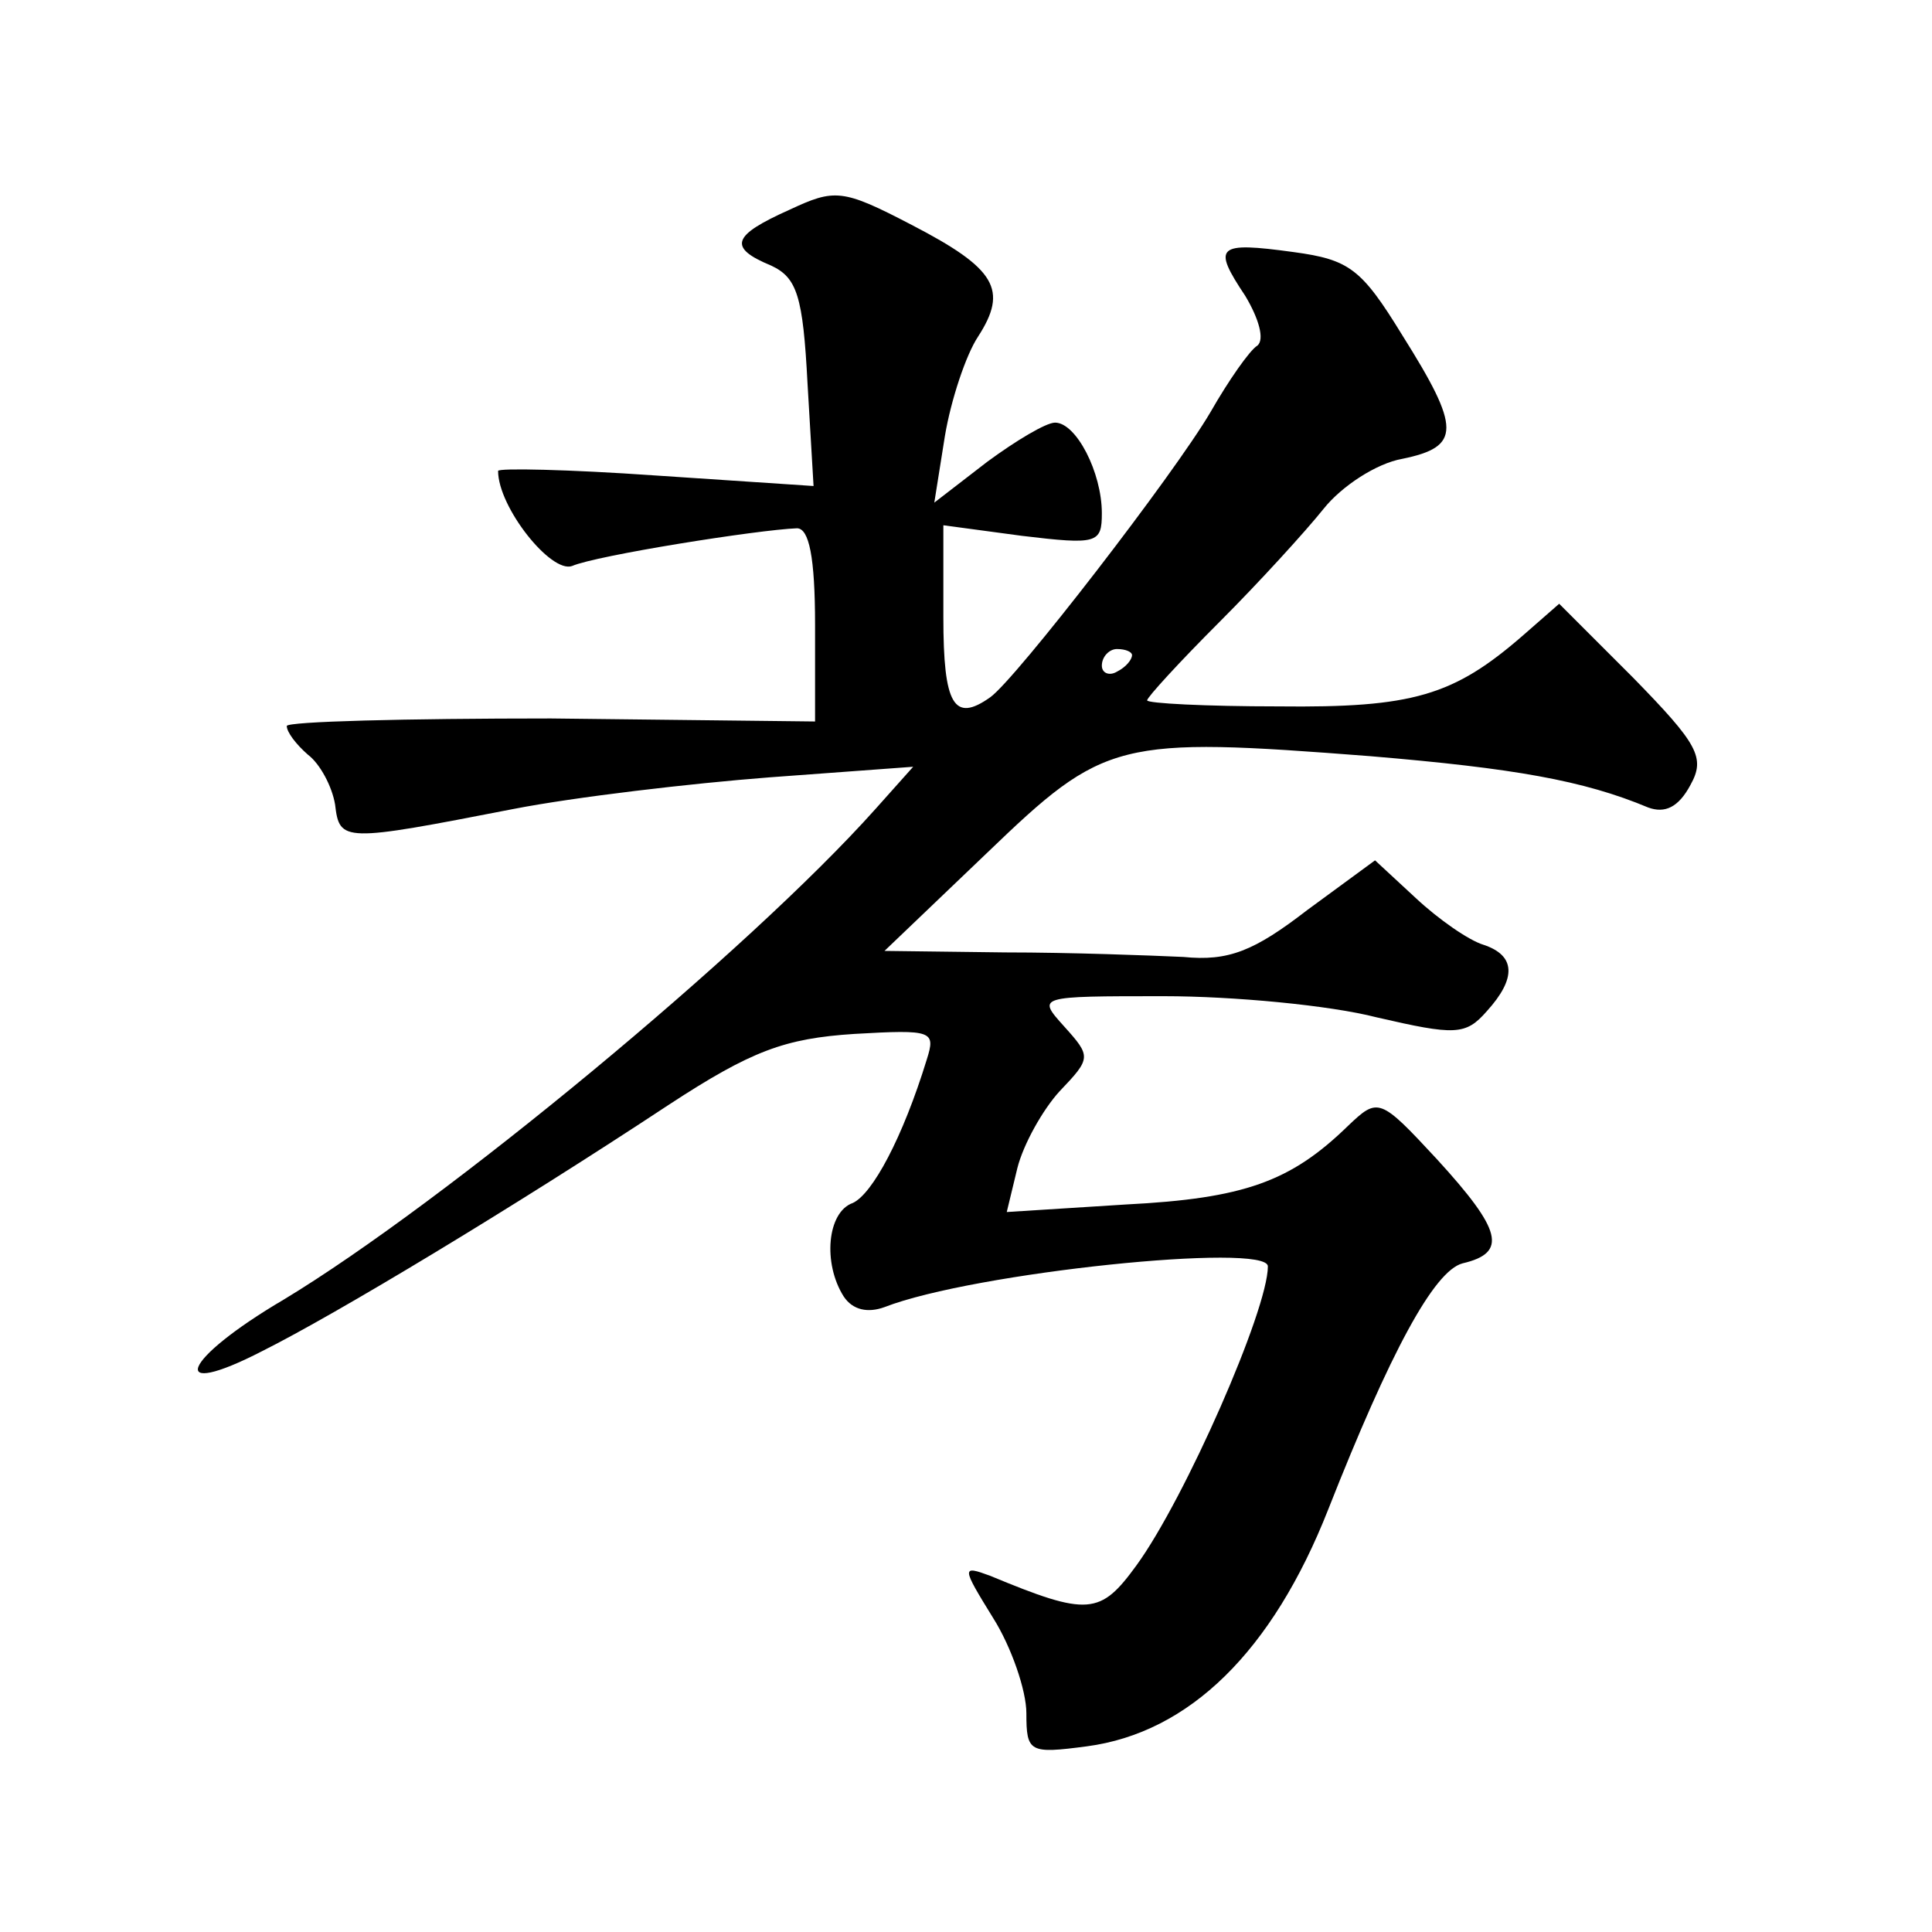 <?xml version="1.0" standalone="no"?>
<!DOCTYPE svg PUBLIC "-//W3C//DTD SVG 20010904//EN"
 "http://www.w3.org/TR/2001/REC-SVG-20010904/DTD/svg10.dtd">
<svg version="1.0" xmlns="http://www.w3.org/2000/svg"
 width="128pt" height="128pt" viewBox="0 0 128 128"
 preserveAspectRatio="xMidYMid meet">
<g transform="translate(0,128) scale(0.1,-0.1)"
fill="#0" stroke="none">
<path d="M523 1141 c-38 -17 -41 -25 -12 -37 17 -8 21 -20 24 -78 l4 -68 -105 7
c-57 4 -104 5 -104 3 0 -24 35 -68 49 -63 16 7 123 24 149 25 8 0 12 -19 12 -64
l0 -64 -175 2 c-96 0 -175 -2 -175 -5 0 -4 6 -12 14 -19 8 -6 16 -21 18 -33 3 -25
5 -25 118 -3 41 8 118 17 170 21 l95 7 -25 -28 c-84 -94 -286 -261 -392 -325 -68
-40 -78 -67 -14 -34 48 24 166 95 269 163 55 36 77 44 123 47 52 3 54 2 48 -17
-16 -52 -36 -89 -49 -95 -17 -6 -20 -40 -6 -62 6 -9 16 -11 27 -7 59 23 254 43
254 27 0 -29 -55 -154 -87 -198 -24 -33 -32 -34 -97 -7 -19 7 -19 6 2 -28 12 -19
22 -48 22 -63 0 -26 2 -27 40 -22 68 9 123 63 160 157 41 104 70 158 89 163 30
7 26 22 -17 69 -38 41 -39 41 -59 22 -38 -37 -69 -48 -147 -52 l-79 -5 7 29 c4
16 17 39 28 51 21 22 21 23 3 43 -18 20 -18 20 66 20 46 0 110 -6 141 -14 52 -12
59 -12 73 4 20 22 19 37 -2 44 -10 3 -30 17 -45 31 l-27 25 -45 -33 c-35 -27 -52
-34 -82 -31 -22 1 -75 3 -118 3 l-80 1 68 65 c78 75 86 77 254 64 95 -8 141 -16
184 -34 11 -4 20 0 28 15 10 18 5 27 -38 71 l-49 49 -24 -21 c-46 -40 -73 -48 -162
-47 -48 0 -87 2 -87 4 0 2 21 25 48 52 26 26 57 60 69 75 12 15 35 30 52 33 39
8 39 20 0 82 -27 44 -35 50 -72 55 -51 7 -54 4 -32 -29 9 -15 13 -29 8 -33 -5 -3
-19 -23 -31 -44 -24 -41 -129 -177 -146 -189 -24 -17 -31 -5 -31 53 l0 61 52 -7
c50 -6 53 -5 53 15 0 27 -17 60 -31 60 -6 0 -26 -12 -45 -26 l-35 -27 7 44 c4 24
14 54 22 66 20 31 12 45 -44 74 -46 24 -51 24 -81 10z m227 -295 c0 -3 -4 -8 -10
-11 -5 -3 -10 -1 -10 4 0 6 5 11 10 11 6 0 10 -2 10 -4z"/>
</g>
</svg>
